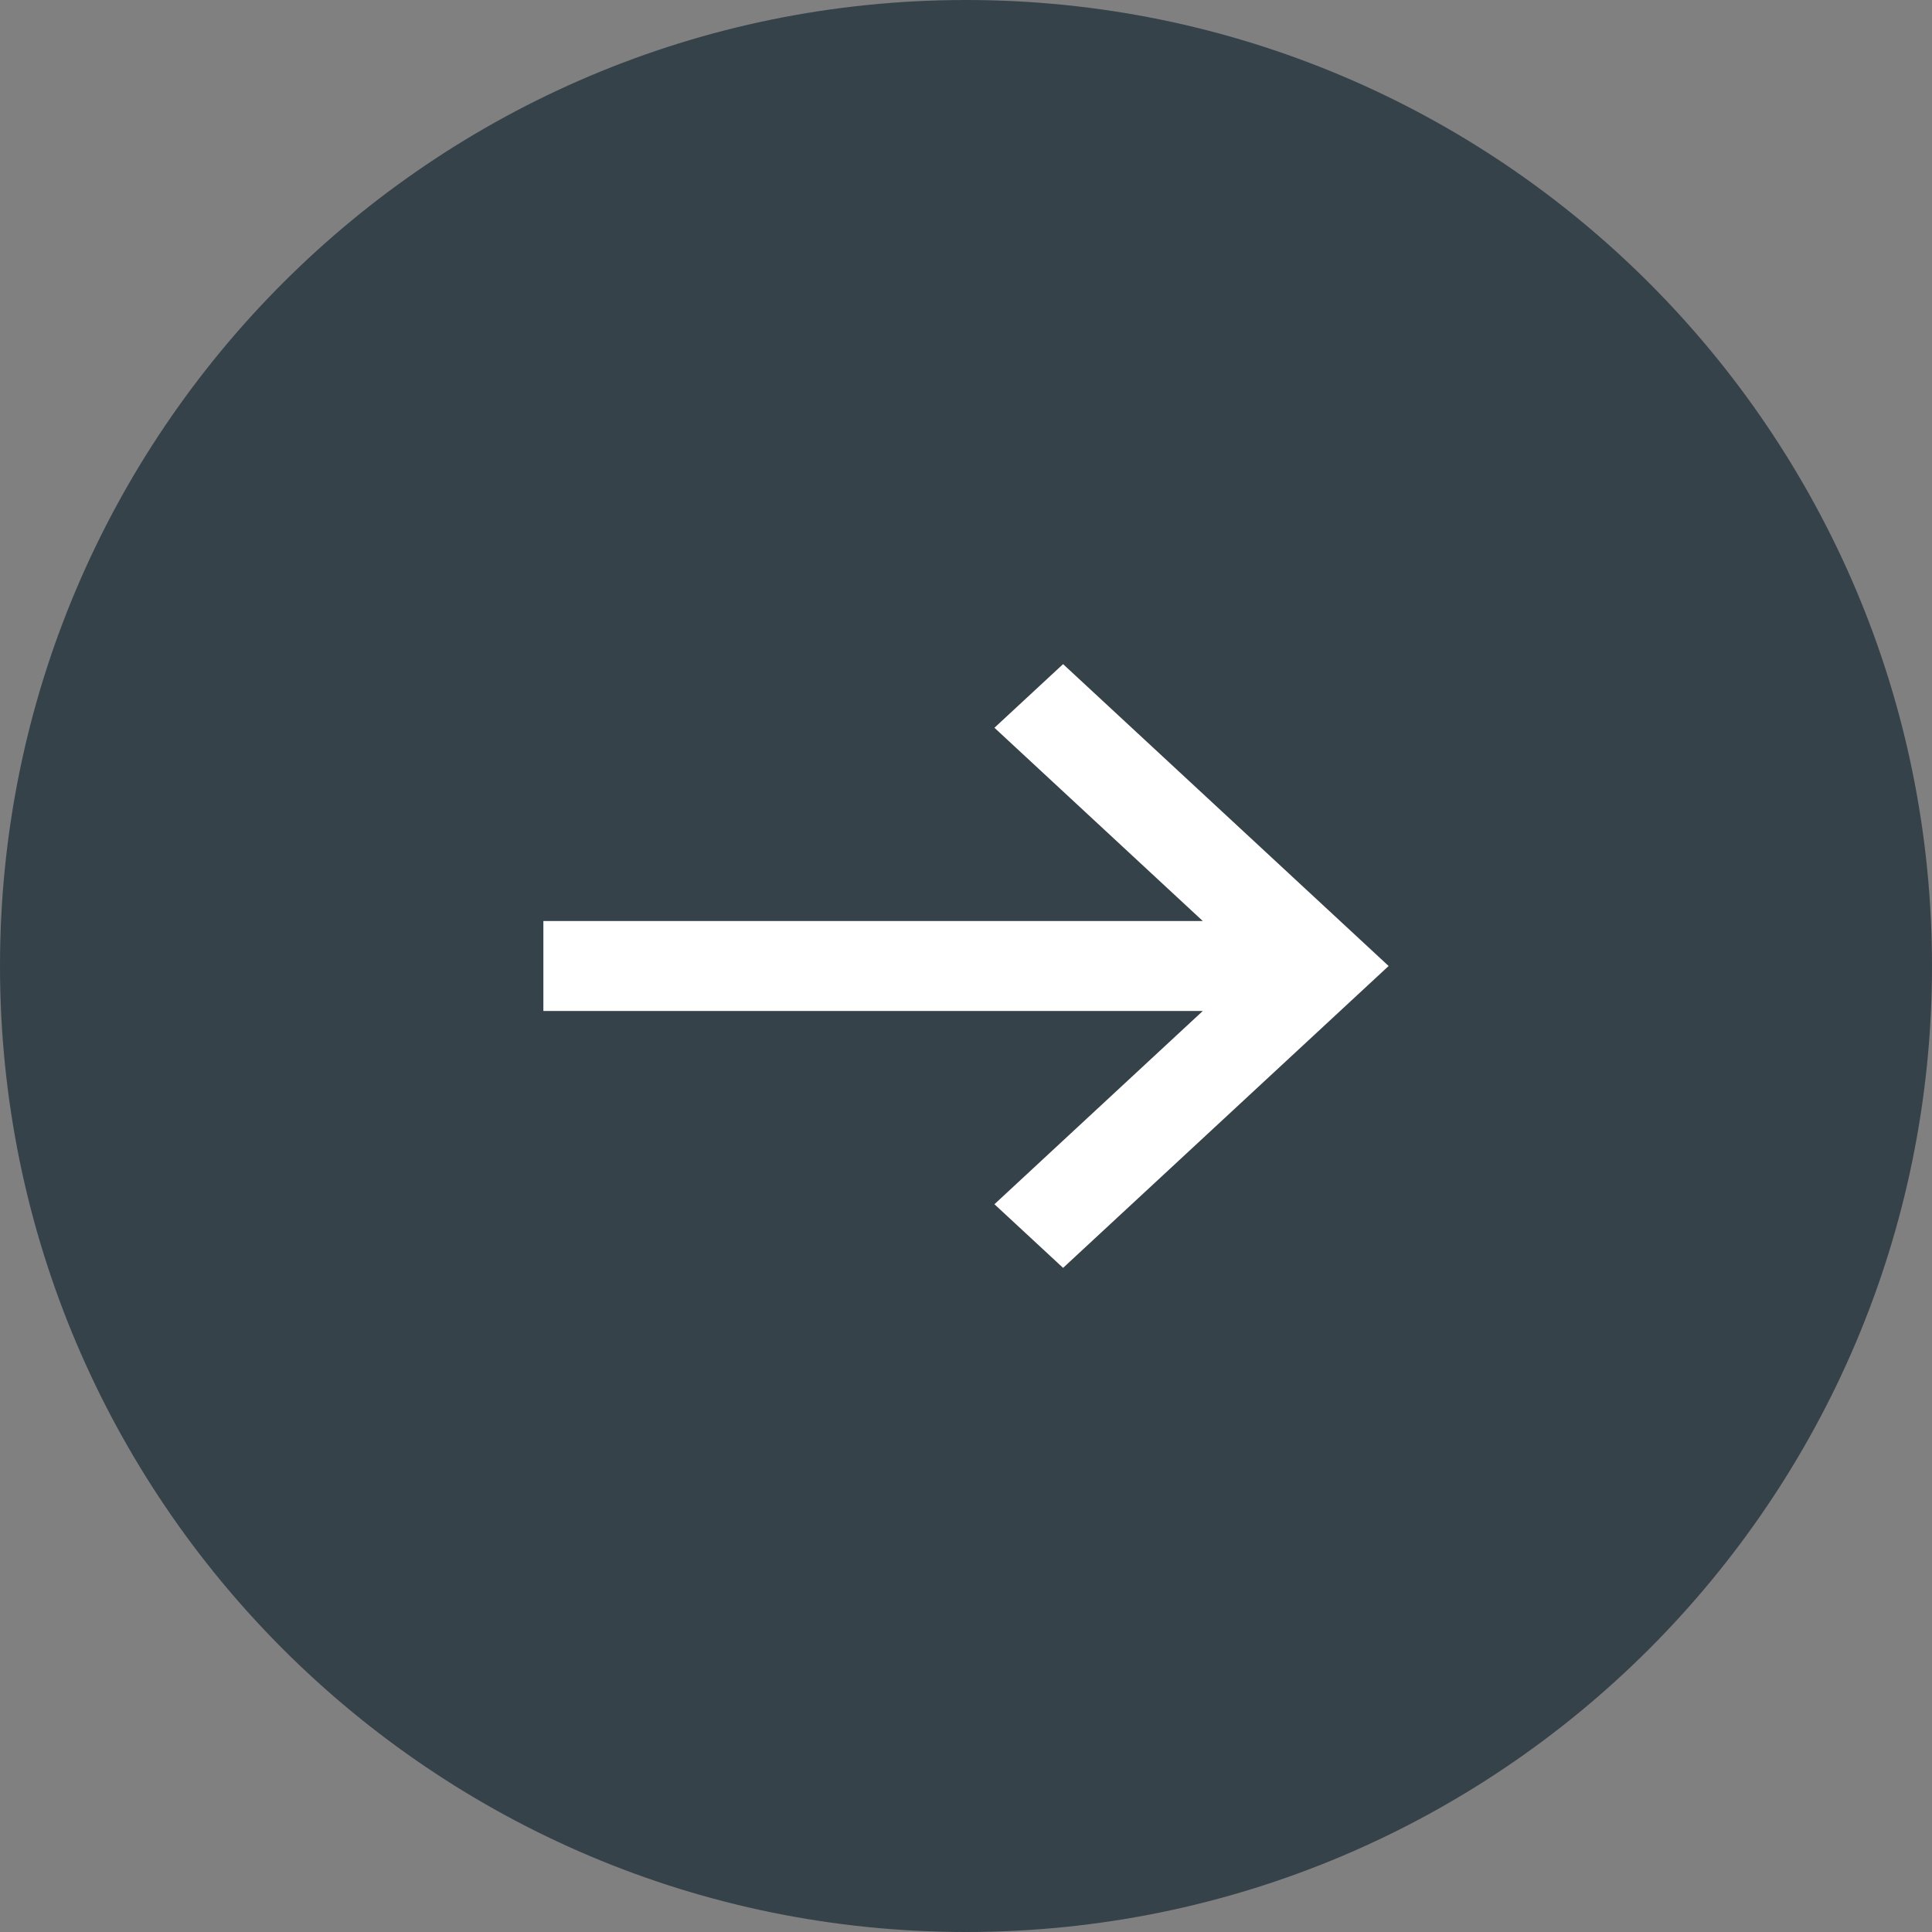 <svg width="32" height="32" viewBox="0 0 32 32" fill="none" xmlns="http://www.w3.org/2000/svg">
<rect x="0" y="0" width="32" height="32" fill="#808080" stroke="none"/>
<path d="M32 16C32 24.837 24.837 32 16 32C7.163 32 0 24.837 0 16C0 7.163 7.163 0 16 0C24.837 0 32 7.163 32 16Z" fill="#36424A"/>
<path fill-rule="evenodd" clip-rule="evenodd" d="M17.608 11L23 16L17.608 21L16.471 19.946L19.922 16.745H9V15.255H19.922L16.471 12.054L17.608 11Z" fill="white"/>
</svg>
